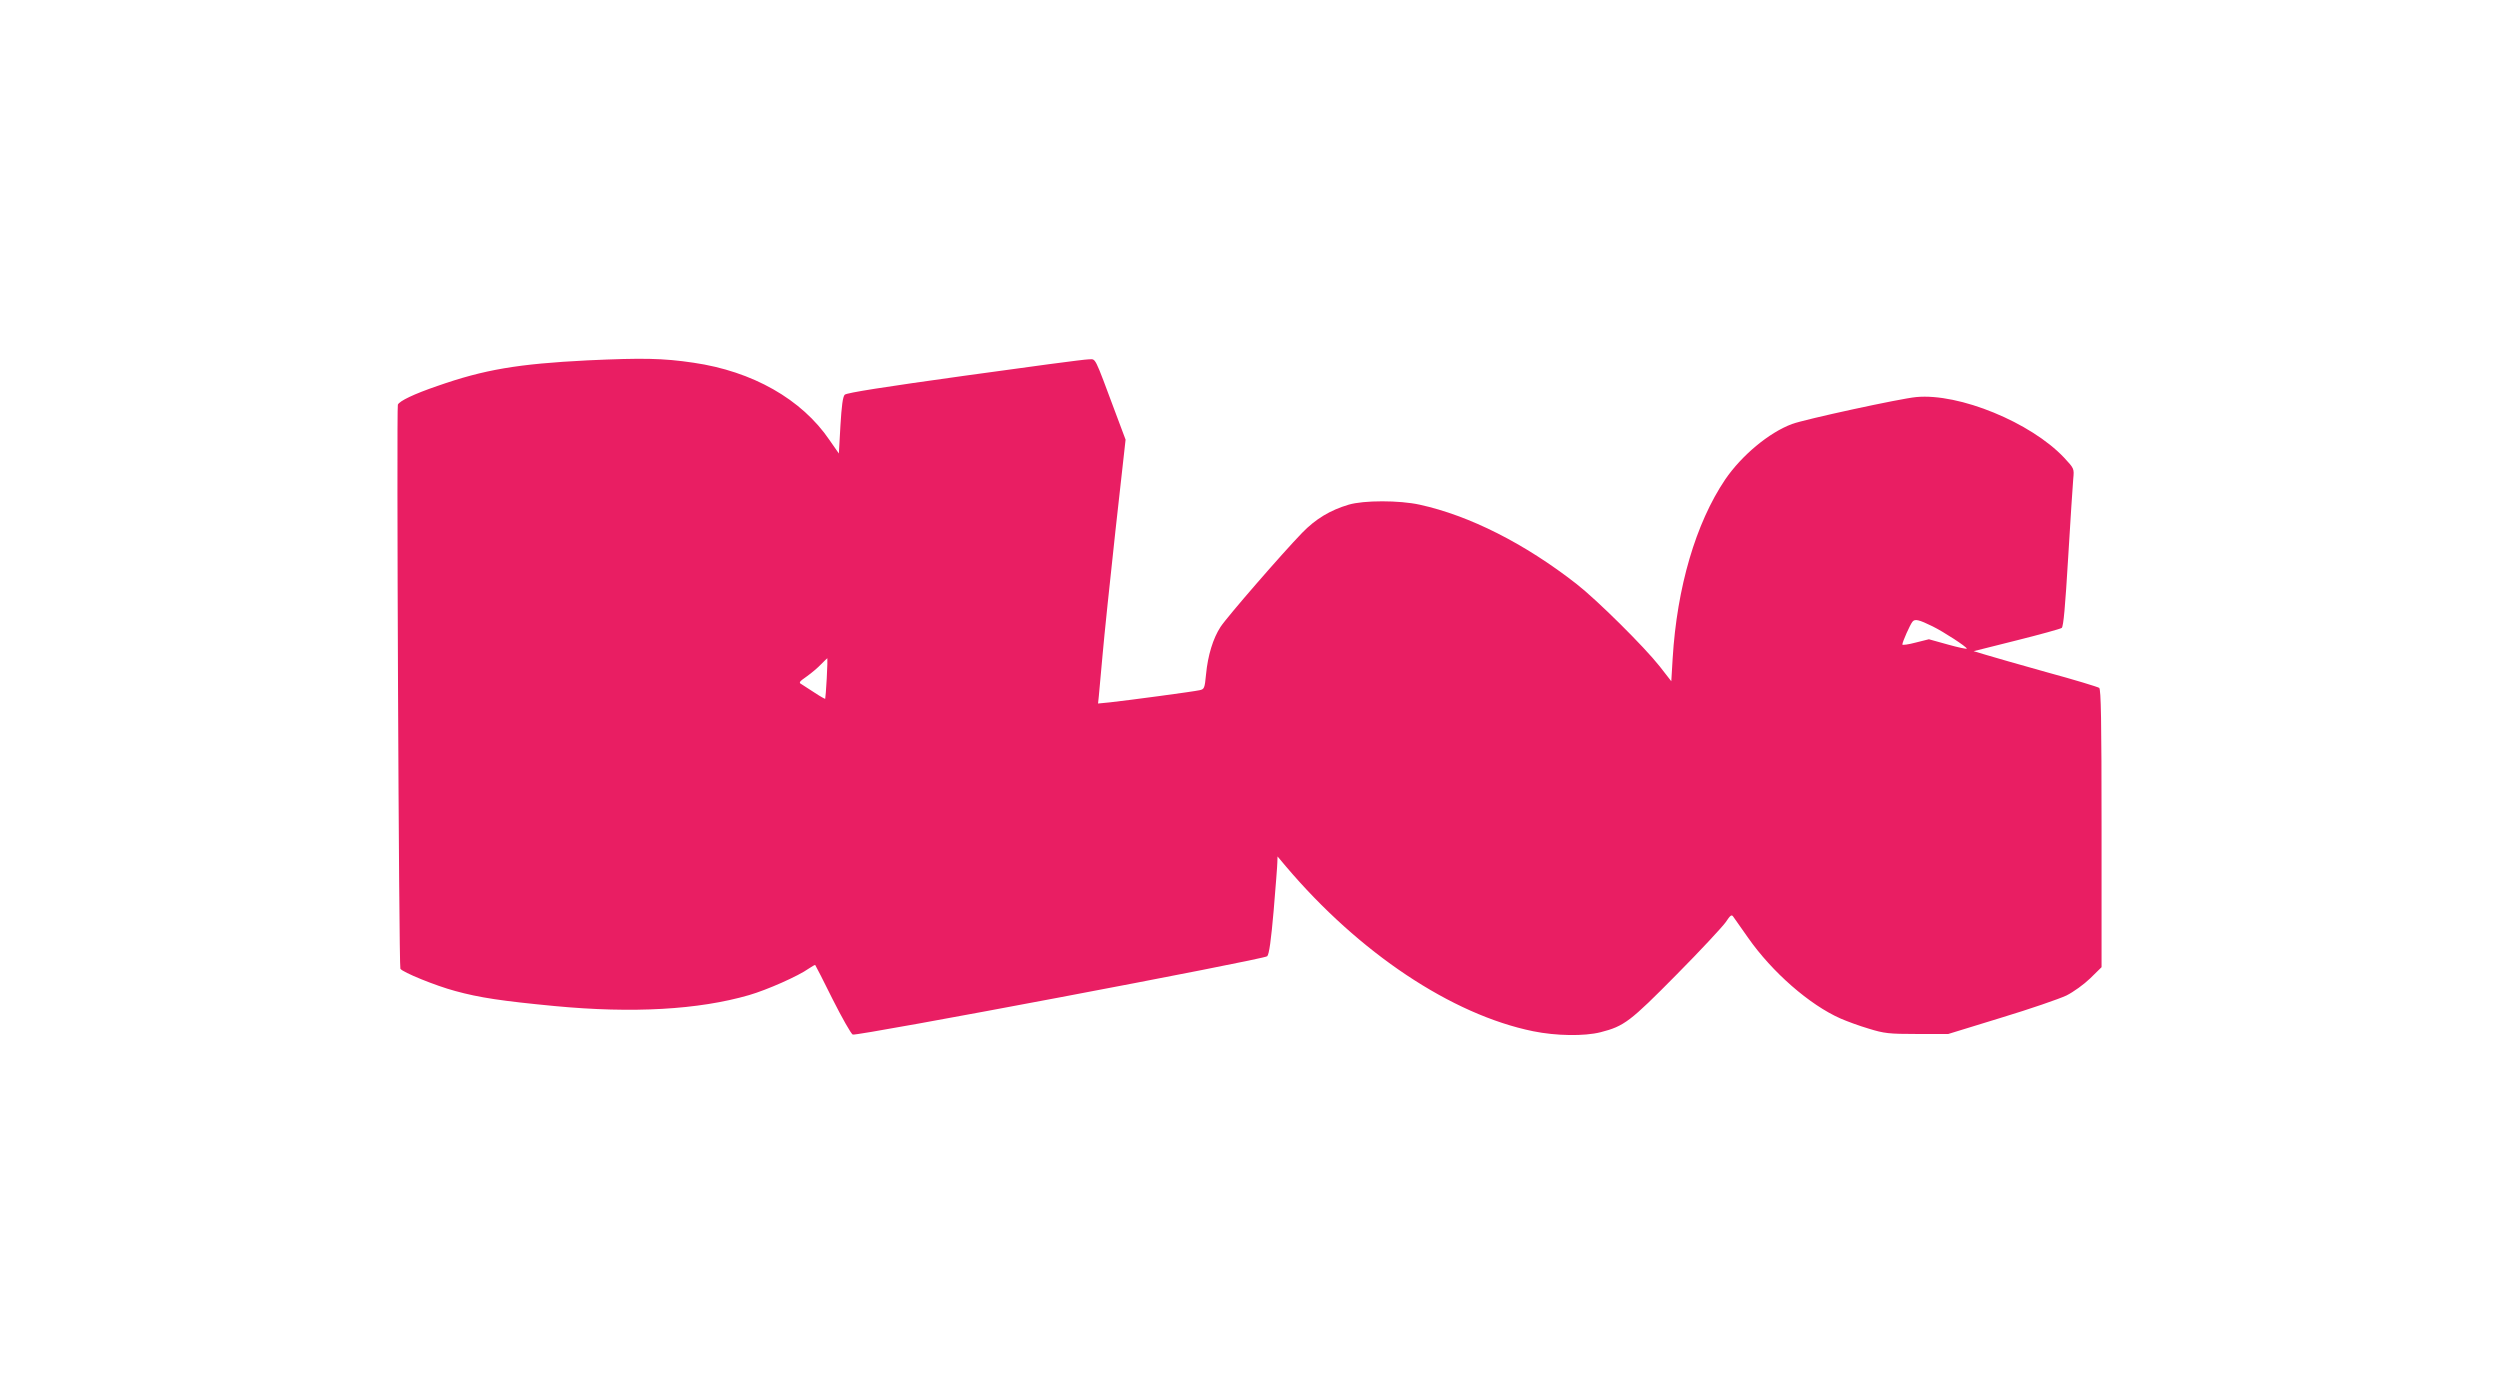 <?xml version="1.0" standalone="no"?>
<!DOCTYPE svg PUBLIC "-//W3C//DTD SVG 20010904//EN"
 "http://www.w3.org/TR/2001/REC-SVG-20010904/DTD/svg10.dtd">
<svg version="1.0" xmlns="http://www.w3.org/2000/svg"
 width="1280pt" height="712pt" viewBox="0 0 1280 712"
 preserveAspectRatio="xMidYMid meet">
<g transform="translate(0,712) scale(0.1,-0.1)"
fill="#e91e63" stroke="none">
<path d="M3009 5275 c-357 -18 -529 -47 -769 -131 -120 -41 -195 -77 -203 -96
-7 -20 5 -2875 13 -2888 11 -18 180 -87 281 -114 124 -34 237 -51 509 -77 400
-38 736 -19 995 56 93 27 253 98 306 136 16 11 32 20 33 18 2 -2 43 -82 90
-177 48 -95 94 -176 102 -179 23 -9 2106 385 2122 401 10 9 20 84 33 232 10
121 19 233 19 249 l1 30 42 -50 c376 -444 850 -760 1267 -845 118 -24 262 -26
345 -5 121 31 151 54 389 295 123 124 236 246 252 269 23 35 30 40 38 28 6 -8
40 -57 76 -108 123 -176 315 -344 474 -414 32 -14 97 -38 145 -52 78 -24 101
-27 246 -27 l160 0 270 83 c149 45 299 97 335 114 36 18 90 57 122 88 l58 57
0 710 c0 556 -3 712 -12 720 -7 5 -128 42 -268 80 -140 39 -282 80 -315 90
l-60 18 219 55 c120 30 225 59 232 64 9 7 18 110 33 360 12 193 23 374 26 403
5 53 5 53 -47 109 -170 180 -537 331 -757 310 -79 -7 -572 -114 -636 -138
-118 -44 -258 -161 -342 -284 -151 -224 -247 -553 -269 -916 l-7 -117 -60 77
c-79 100 -320 339 -425 421 -265 207 -548 350 -803 406 -104 23 -287 23 -364
0 -94 -28 -168 -72 -238 -144 -99 -102 -385 -431 -418 -482 -38 -58 -65 -146
-74 -242 -7 -73 -9 -77 -34 -82 -30 -7 -366 -52 -458 -62 l-61 -6 4 38 c2 22
11 116 19 209 8 94 38 380 66 637 l52 467 -48 128 c-117 313 -102 283 -143
283 -21 0 -306 -38 -635 -84 -410 -57 -602 -87 -612 -97 -10 -10 -16 -58 -22
-158 l-8 -143 -48 69 c-142 209 -394 352 -697 396 -156 23 -258 25 -541 12z
m6886 -1362 c57 -28 175 -105 175 -114 0 -3 -44 6 -97 21 l-97 27 -68 -17
c-37 -10 -68 -14 -68 -10 0 13 40 103 52 117 12 15 32 11 103 -24z m-5662
-265 c-3 -57 -7 -104 -8 -106 -1 -1 -25 12 -52 30 -28 18 -58 38 -68 44 -17 9
-14 13 26 41 24 17 57 45 73 62 17 17 31 31 32 31 1 0 0 -46 -3 -102z"/>
</g>
</svg>
